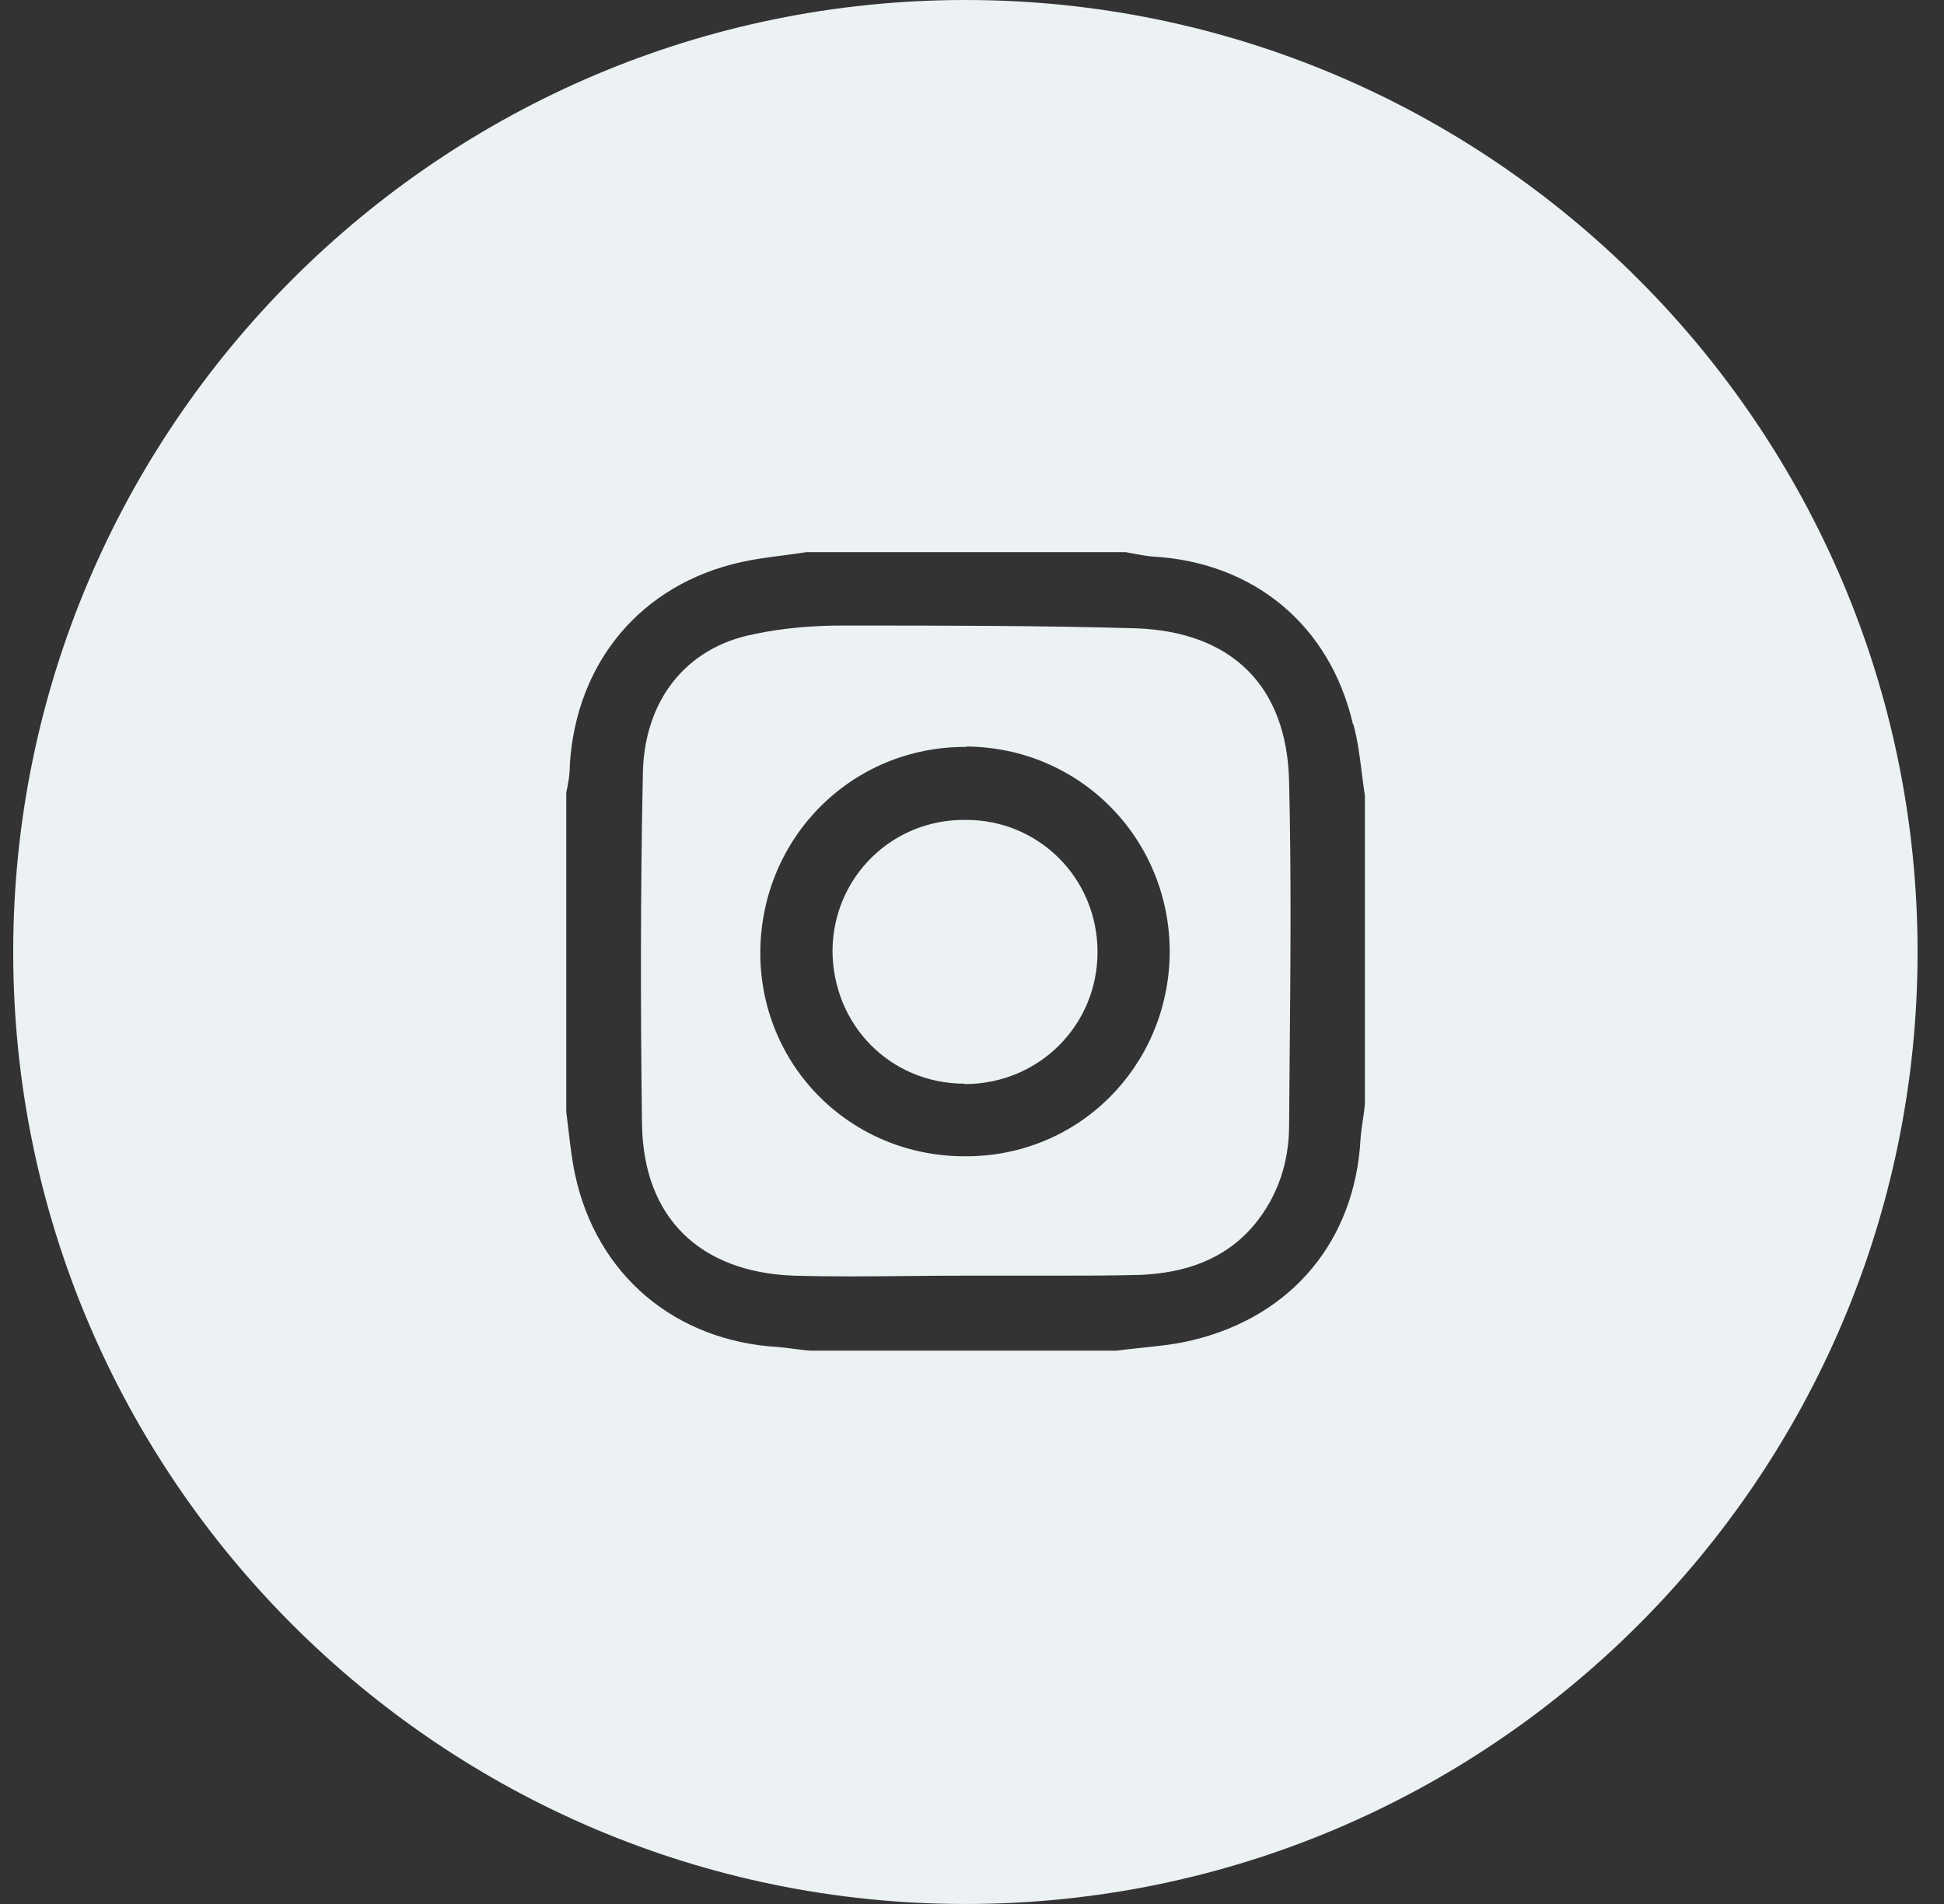 <svg width="49" height="48" viewBox="0 0 49 48" fill="none" xmlns="http://www.w3.org/2000/svg">
<rect x="0" y="0" width="49" height="48" fill="#333333" stroke="none"/>
<path fill-rule="evenodd" clip-rule="evenodd" d="M0.333 24C0.333 37.23 11.104 48 24.334 48C37.574 48 48.334 37.23 48.334 24C48.334 10.77 37.563 0 24.334 0C11.104 0 0.333 10.77 0.333 24ZM19.164 23.98C19.194 21.1 21.484 18.81 24.364 18.83L24.354 18.82C27.234 18.84 29.504 21.16 29.484 24.04C29.444 26.9 27.174 29.17 24.314 29.15C21.434 29.15 19.144 26.86 19.164 23.98ZM20.984 23.95C20.984 25.84 22.444 27.32 24.314 27.32V27.33C26.184 27.33 27.664 25.85 27.664 24C27.664 22.15 26.194 20.67 24.354 20.67C22.494 20.64 21.004 22.11 20.984 23.95ZM34.103 18.26C33.523 15.76 31.603 14.17 29.043 14.03C28.872 14.014 28.695 13.981 28.522 13.948L28.522 13.948C28.472 13.938 28.422 13.929 28.373 13.92H20.323C20.115 13.953 19.909 13.98 19.705 14.006L19.705 14.006C19.361 14.051 19.022 14.095 18.683 14.17C16.163 14.73 14.523 16.69 14.363 19.28C14.363 19.53 14.323 19.75 14.273 19.98V28.03C14.294 28.189 14.313 28.349 14.332 28.511C14.374 28.877 14.417 29.246 14.493 29.6C15.033 32.14 17.013 33.81 19.623 33.96C19.742 33.969 19.866 33.986 19.992 34.002L19.992 34.002C20.131 34.021 20.272 34.039 20.413 34.05H28.153C28.367 34.02 28.582 33.998 28.796 33.976L28.796 33.976L28.796 33.976C29.23 33.931 29.661 33.887 30.083 33.78C32.583 33.17 34.153 31.26 34.293 28.72C34.303 28.56 34.327 28.403 34.35 28.249C34.372 28.104 34.393 27.961 34.403 27.82V20.06C34.375 19.88 34.352 19.695 34.328 19.508C34.277 19.093 34.223 18.667 34.113 18.26H34.103ZM32.493 28.36C32.493 29.28 32.223 30.14 31.613 30.88C30.873 31.76 29.863 32.09 28.753 32.14C28.013 32.16 27.273 32.16 26.503 32.16H24.273C23.8 32.16 23.325 32.164 22.849 32.169C21.897 32.178 20.943 32.187 20.003 32.16C17.643 32.07 16.223 30.7 16.183 28.36C16.143 25.41 16.143 22.49 16.203 19.54C16.223 17.65 17.303 16.32 18.993 15.99C19.733 15.83 20.503 15.77 21.243 15.77C23.713 15.77 26.173 15.77 28.643 15.84C31.053 15.93 32.443 17.3 32.493 19.71C32.549 22.03 32.528 24.338 32.507 26.644V26.644C32.502 27.219 32.497 27.795 32.493 28.37V28.36Z" fill="#ECF1F4"/>
</svg>
